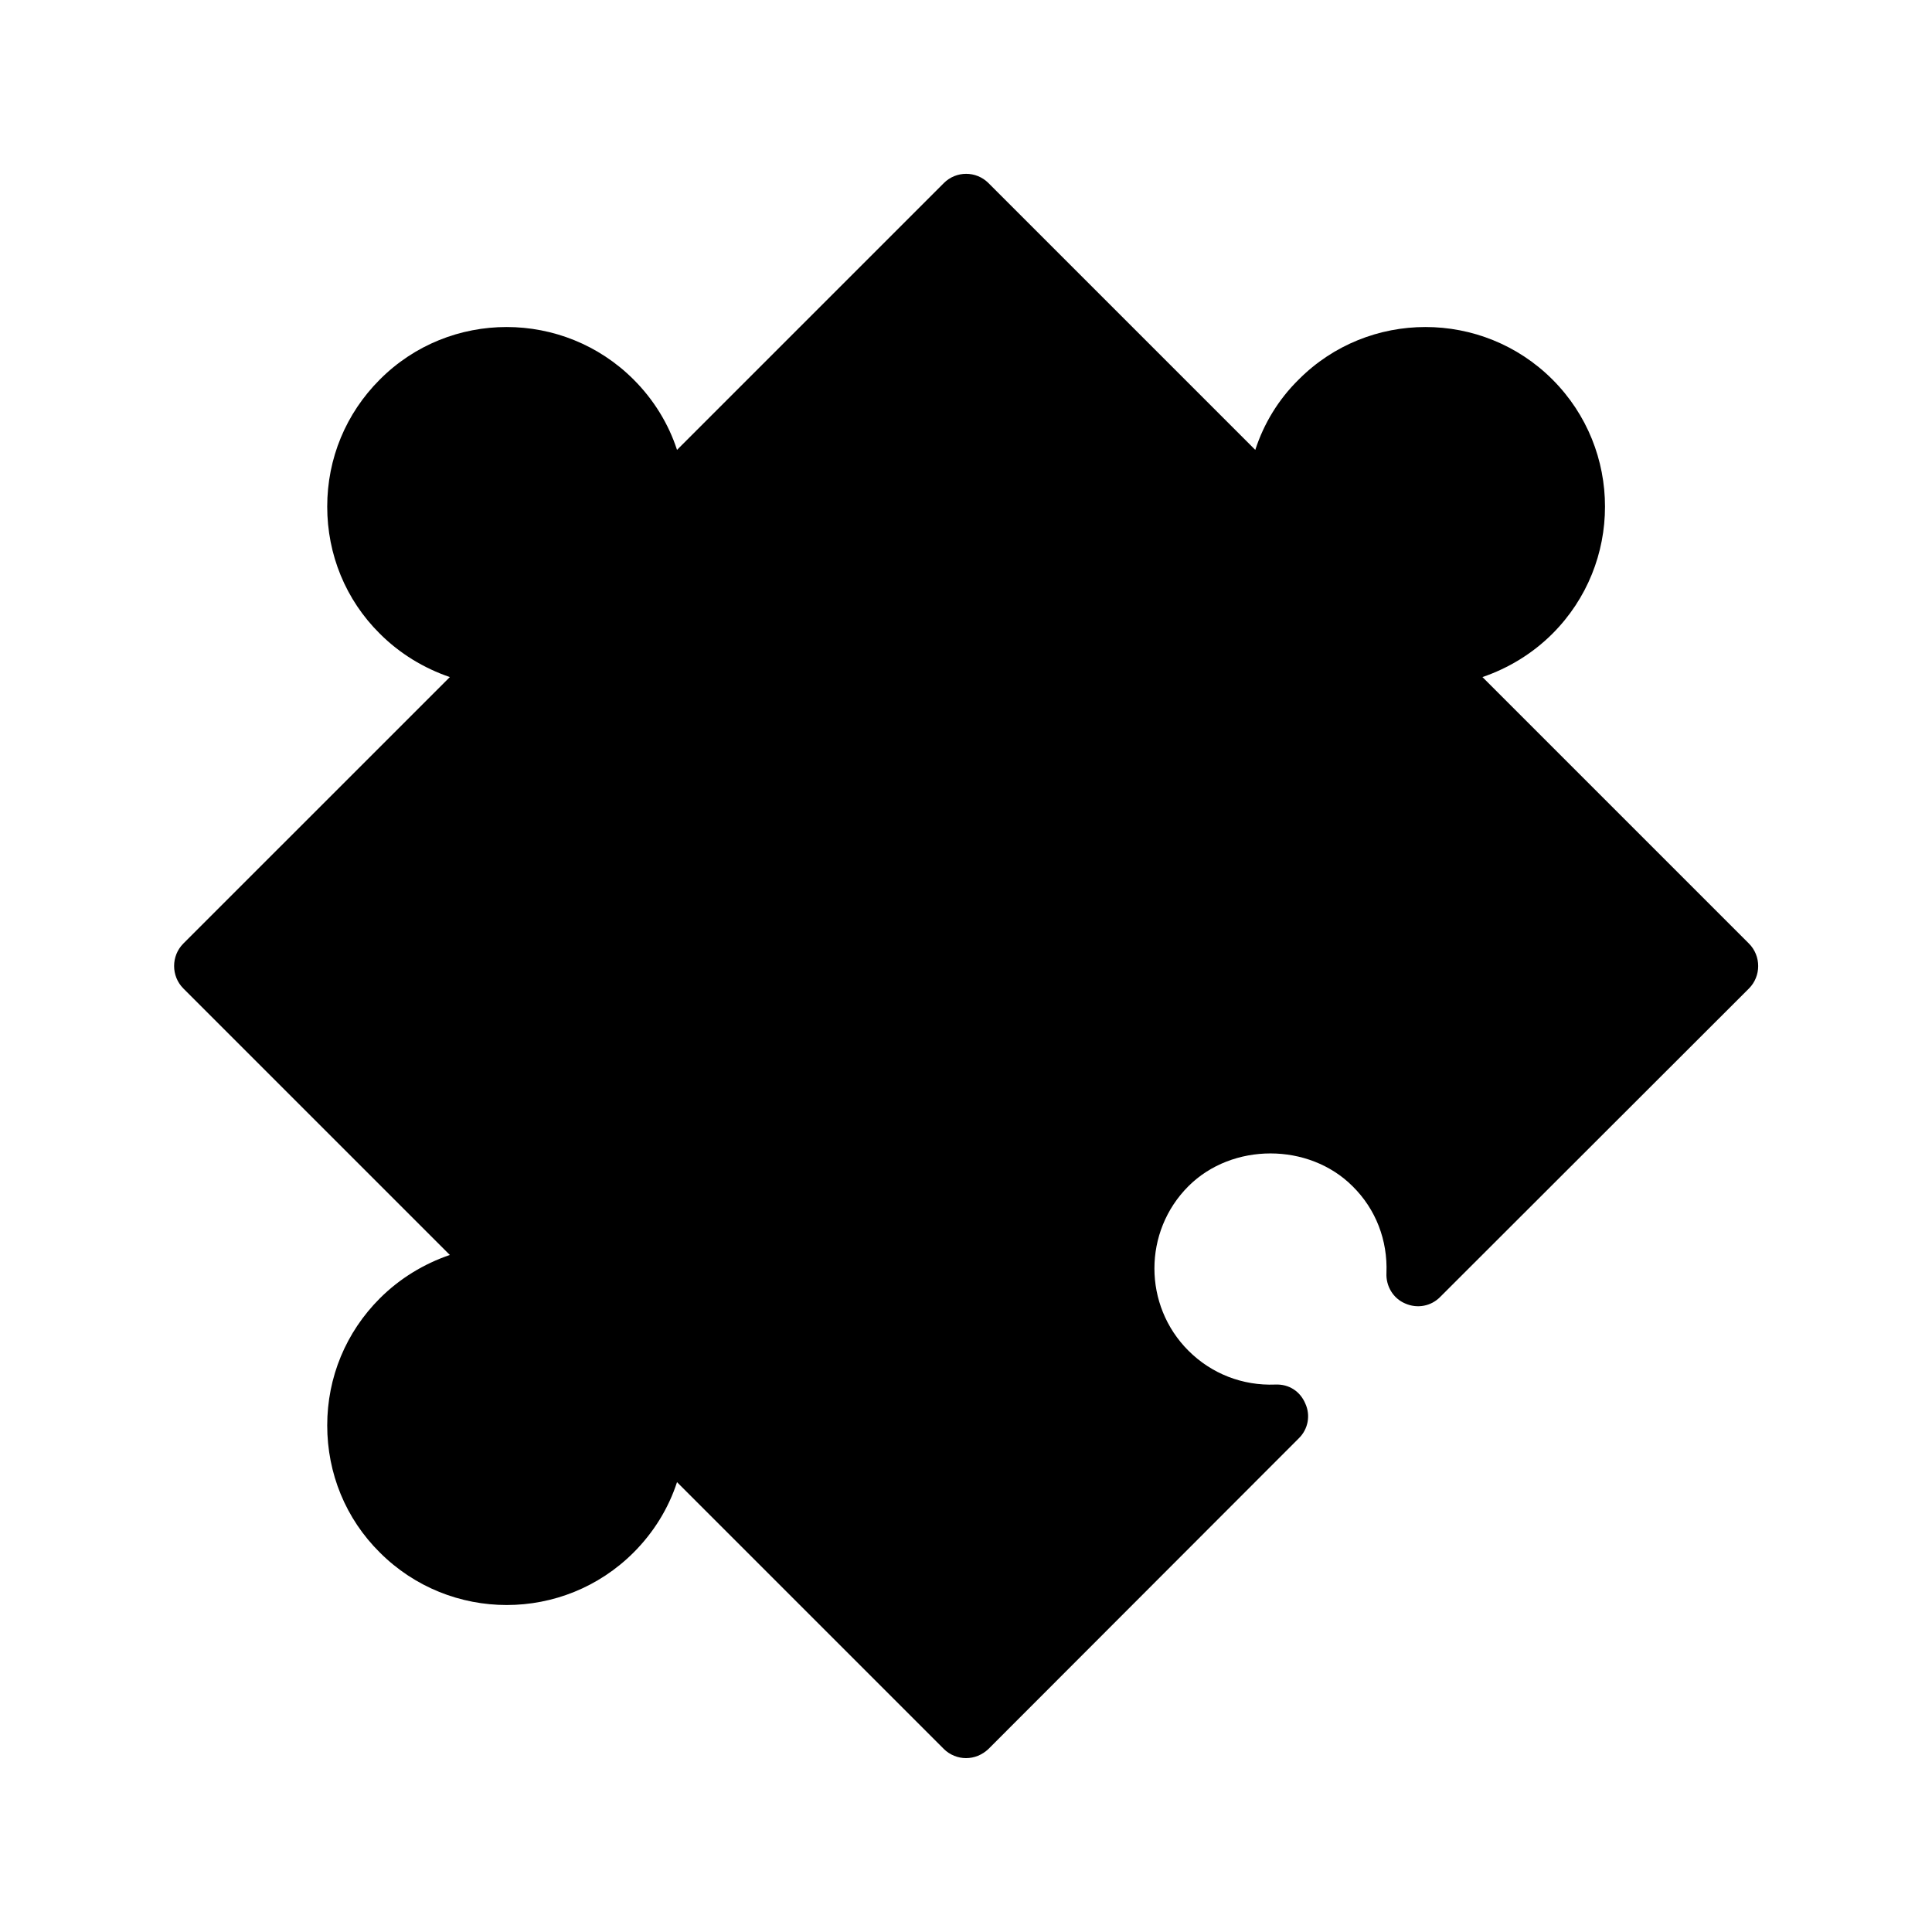 <?xml version="1.0" encoding="UTF-8"?>
<!-- Uploaded to: ICON Repo, www.svgrepo.com, Generator: ICON Repo Mixer Tools -->
<svg fill="#000000" width="800px" height="800px" version="1.1" viewBox="144 144 512 512" xmlns="http://www.w3.org/2000/svg">
 <path d="m502.44 458.36c6.215 6.129 9.32 14.359 8.984 23.008-0.168 3.441 1.762 6.719 4.953 8.062 3.191 1.426 6.887 0.754 9.32-1.762l81.785-81.699c3.273-3.273 3.273-8.648 0-11.922l-70.617-70.617c6.887-2.352 13.266-6.215 18.559-11.504 18.559-18.559 18.559-48.785 0-67.344-18.559-18.559-48.785-18.559-67.258 0-5.375 5.289-9.238 11.672-11.504 18.641l-70.703-70.703c-3.273-3.273-8.566-3.273-11.84 0l-70.703 70.703c-2.266-6.969-6.215-13.352-11.504-18.641-18.559-18.559-48.785-18.559-67.258 0-8.984 8.984-13.938 20.906-13.938 33.672 0 12.68 4.871 24.688 13.938 33.672 5.289 5.289 11.672 9.152 18.559 11.504l-70.617 70.609c-3.273 3.273-3.273 8.648 0 11.922l70.617 70.617c-6.887 2.352-13.266 6.215-18.559 11.504-8.984 8.984-13.938 20.906-13.938 33.672 0 12.68 4.871 24.688 13.938 33.672 18.559 18.559 48.703 18.559 67.258 0 5.289-5.289 9.238-11.672 11.504-18.641l70.703 70.703c1.594 1.594 3.777 2.434 5.879 2.434 2.184 0 4.281-0.84 5.961-2.434l82.203-82.289c2.519-2.434 3.191-6.129 1.762-9.238-1.344-3.191-4.281-5.207-7.977-5.039-8.648 0.336-16.879-2.856-23.008-8.984-12.008-12.008-12.008-31.57 0-43.578 11.59-11.586 31.91-11.586 43.5 0z"/>
</svg>